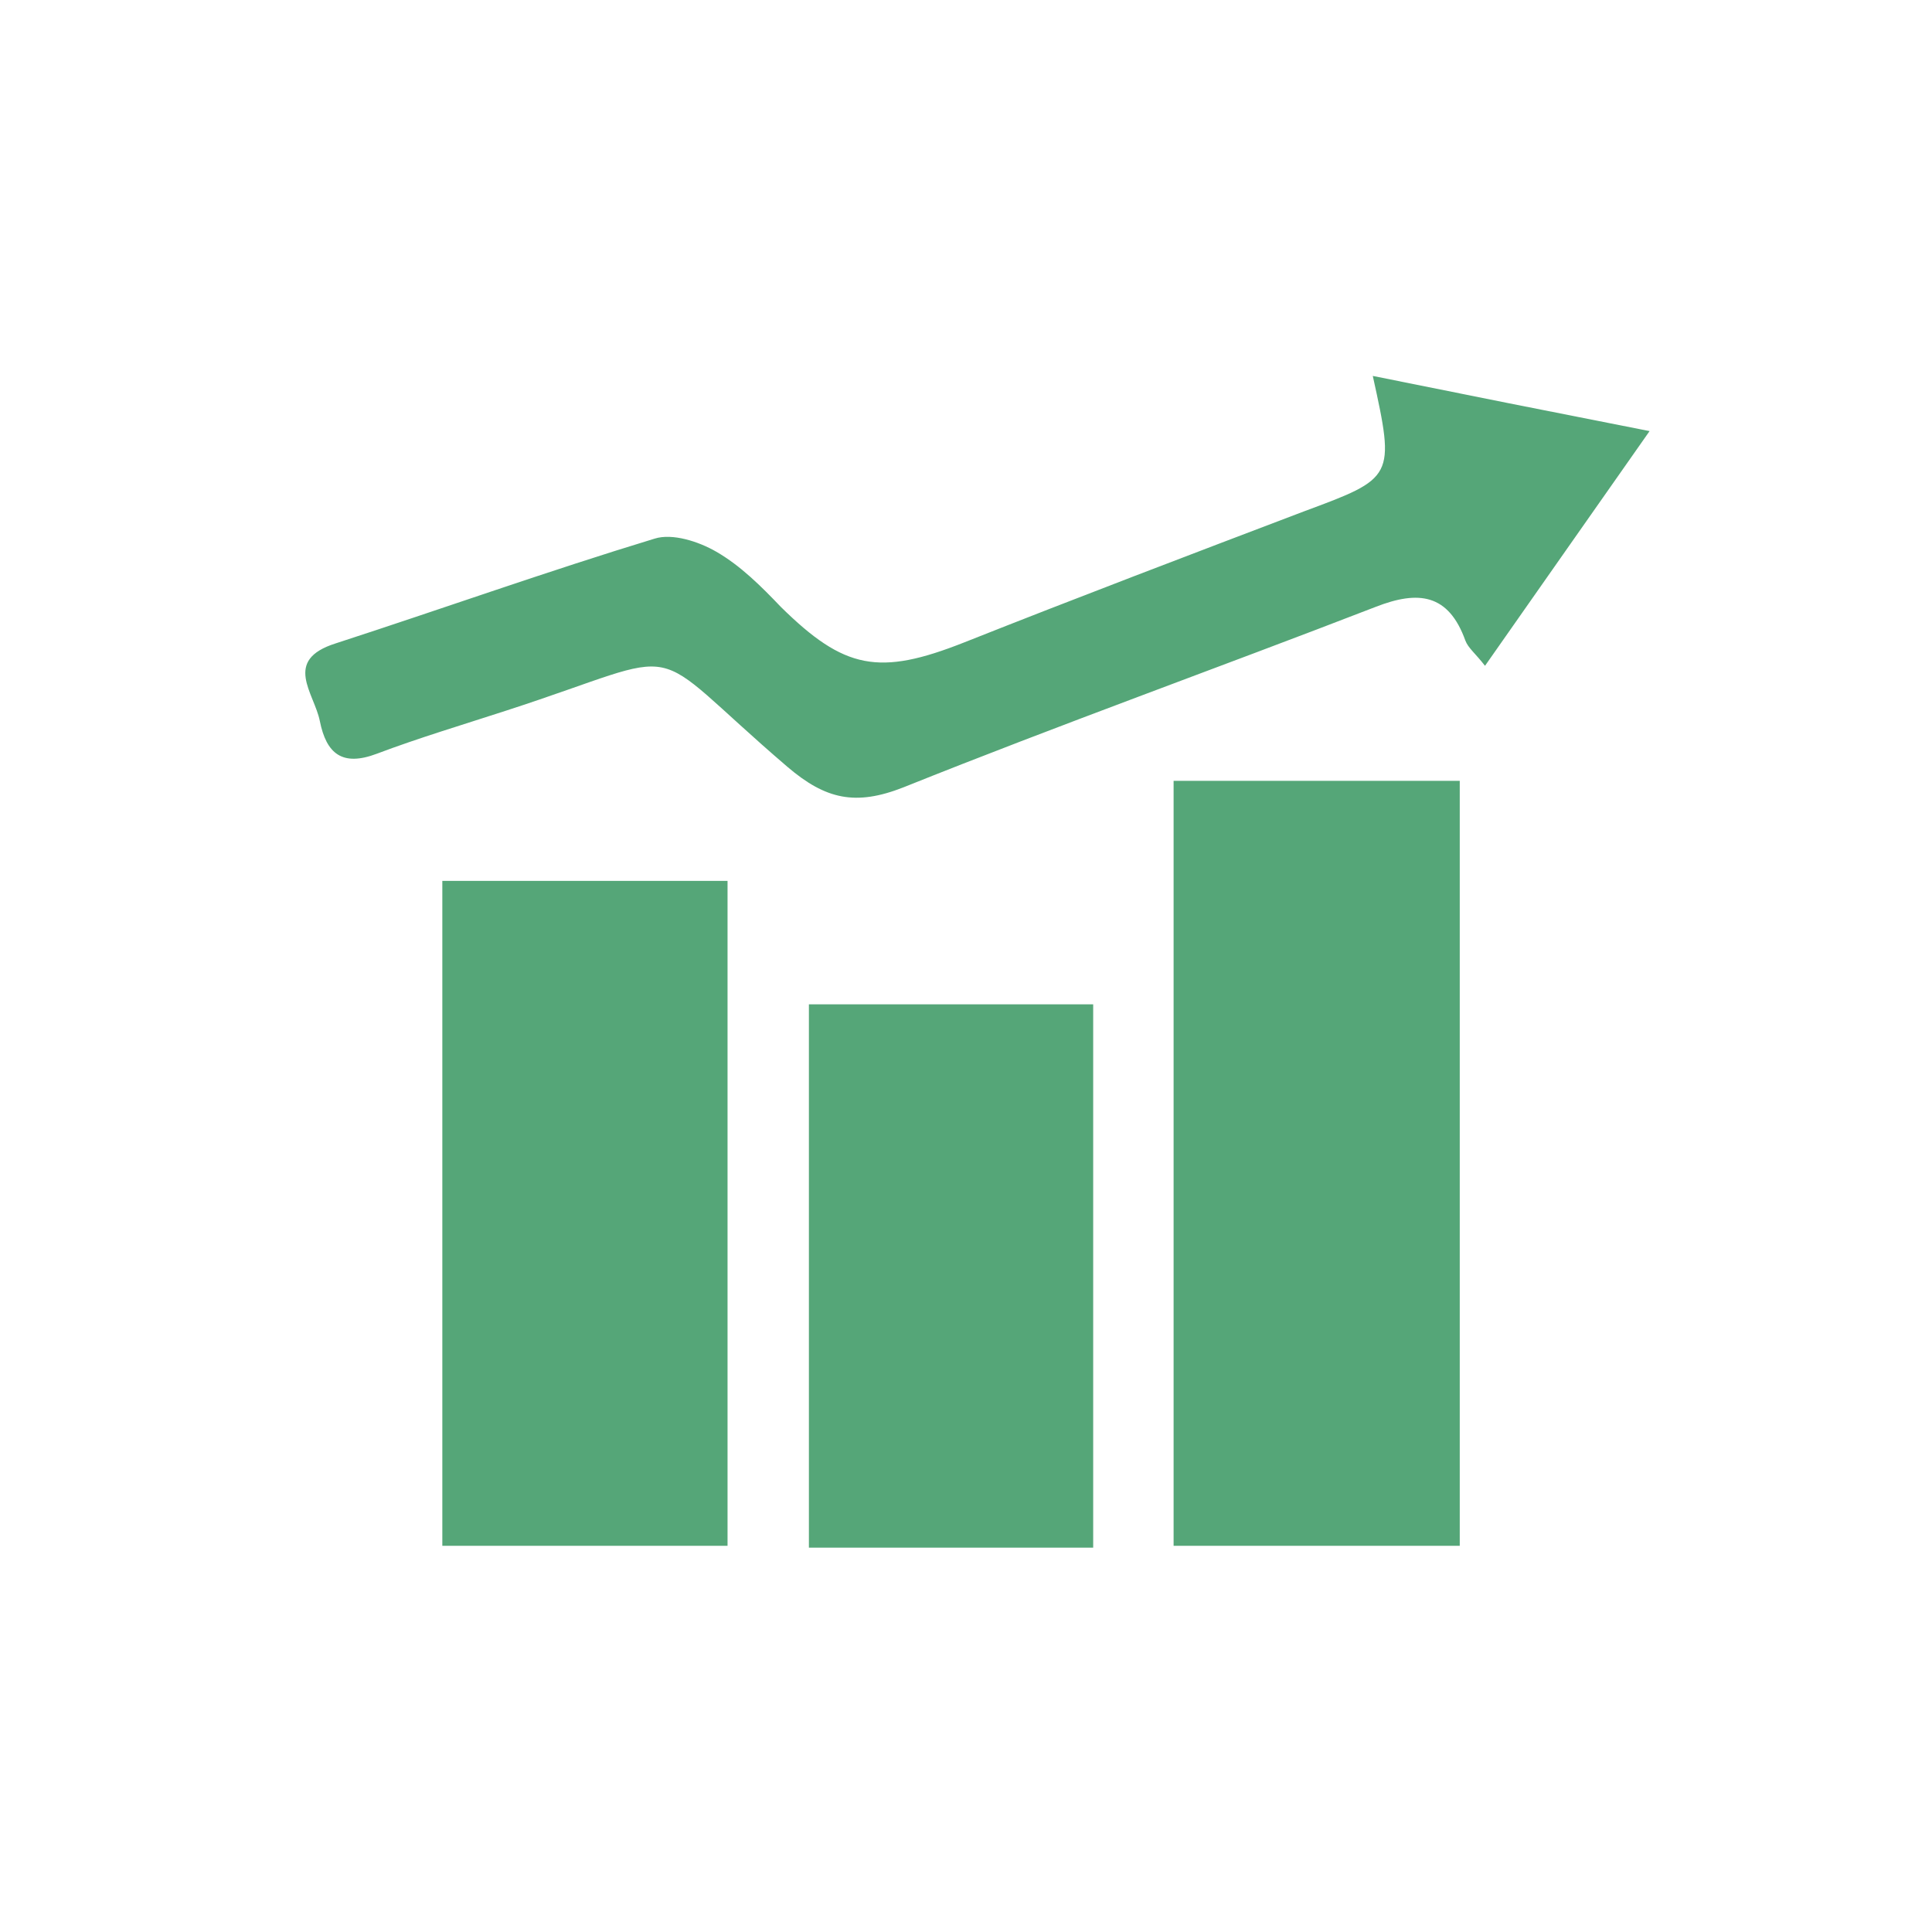 <?xml version="1.0" encoding="utf-8"?>
<!-- Generator: Adobe Illustrator 20.1.0, SVG Export Plug-In . SVG Version: 6.00 Build 0)  -->
<svg version="1.1" id="Capa_1" xmlns="http://www.w3.org/2000/svg" xmlns:xlink="http://www.w3.org/1999/xlink" x="0px" y="0px"
	 viewBox="0 0 206.6 206.6" style="enable-background:new 0 0 206.6 206.6;" xml:space="preserve">
<style type="text/css">
	.st0{fill:#55A678;}
</style>
<g>
	<path class="st0" d="M156.1,83.5c0,27.2,0,54.3,0,81.8c-10.2,0-20.2,0-30.6,0c0-27.1,0-54.2,0-81.8
		C135.4,83.5,145.4,83.5,156.1,83.5z"/>
	<path class="st0" d="M47.3,165.3c0-23.7,0-47.2,0-71.1c10,0,20.1,0,30.5,0c0,23.5,0,47.1,0,71.1C67.7,165.3,57.7,165.3,47.3,165.3z
		"/>
	<path class="st0" d="M146.8,40.2c9.9,2,18.9,3.8,29.6,5.9c-6.3,9-11.8,16.8-17.6,25.1c-1-1.3-1.8-1.9-2.1-2.7c-1.8-5-5-5.4-9.6-3.6
		c-16.8,6.5-33.8,12.6-50.5,19.3c-5.1,2-8.3,1.3-12.4-2.2c-16-13.7-9.7-12.6-30.1-6c-4.6,1.5-9.3,2.9-13.8,4.6
		c-3.7,1.4-5.4,0-6.1-3.5c-0.6-3-4-6.5,1.7-8.3c11.4-3.7,22.6-7.7,34.1-11.2c1.9-0.6,4.7,0.3,6.6,1.4c2.6,1.5,4.8,3.7,6.9,5.9
		c6.8,6.7,10.5,7.4,19.6,3.8c12.1-4.8,24.2-9.4,36.3-14C149.1,51.1,149.2,51.1,146.8,40.2z"/>
	<path class="st0" d="M116.9,165.5c-10.2,0-20.1,0-30.4,0c0-19.3,0-38.4,0-58.1c10,0,19.9,0,30.4,0
		C116.9,126.5,116.9,145.6,116.9,165.5z"/>
</g>
</svg>
